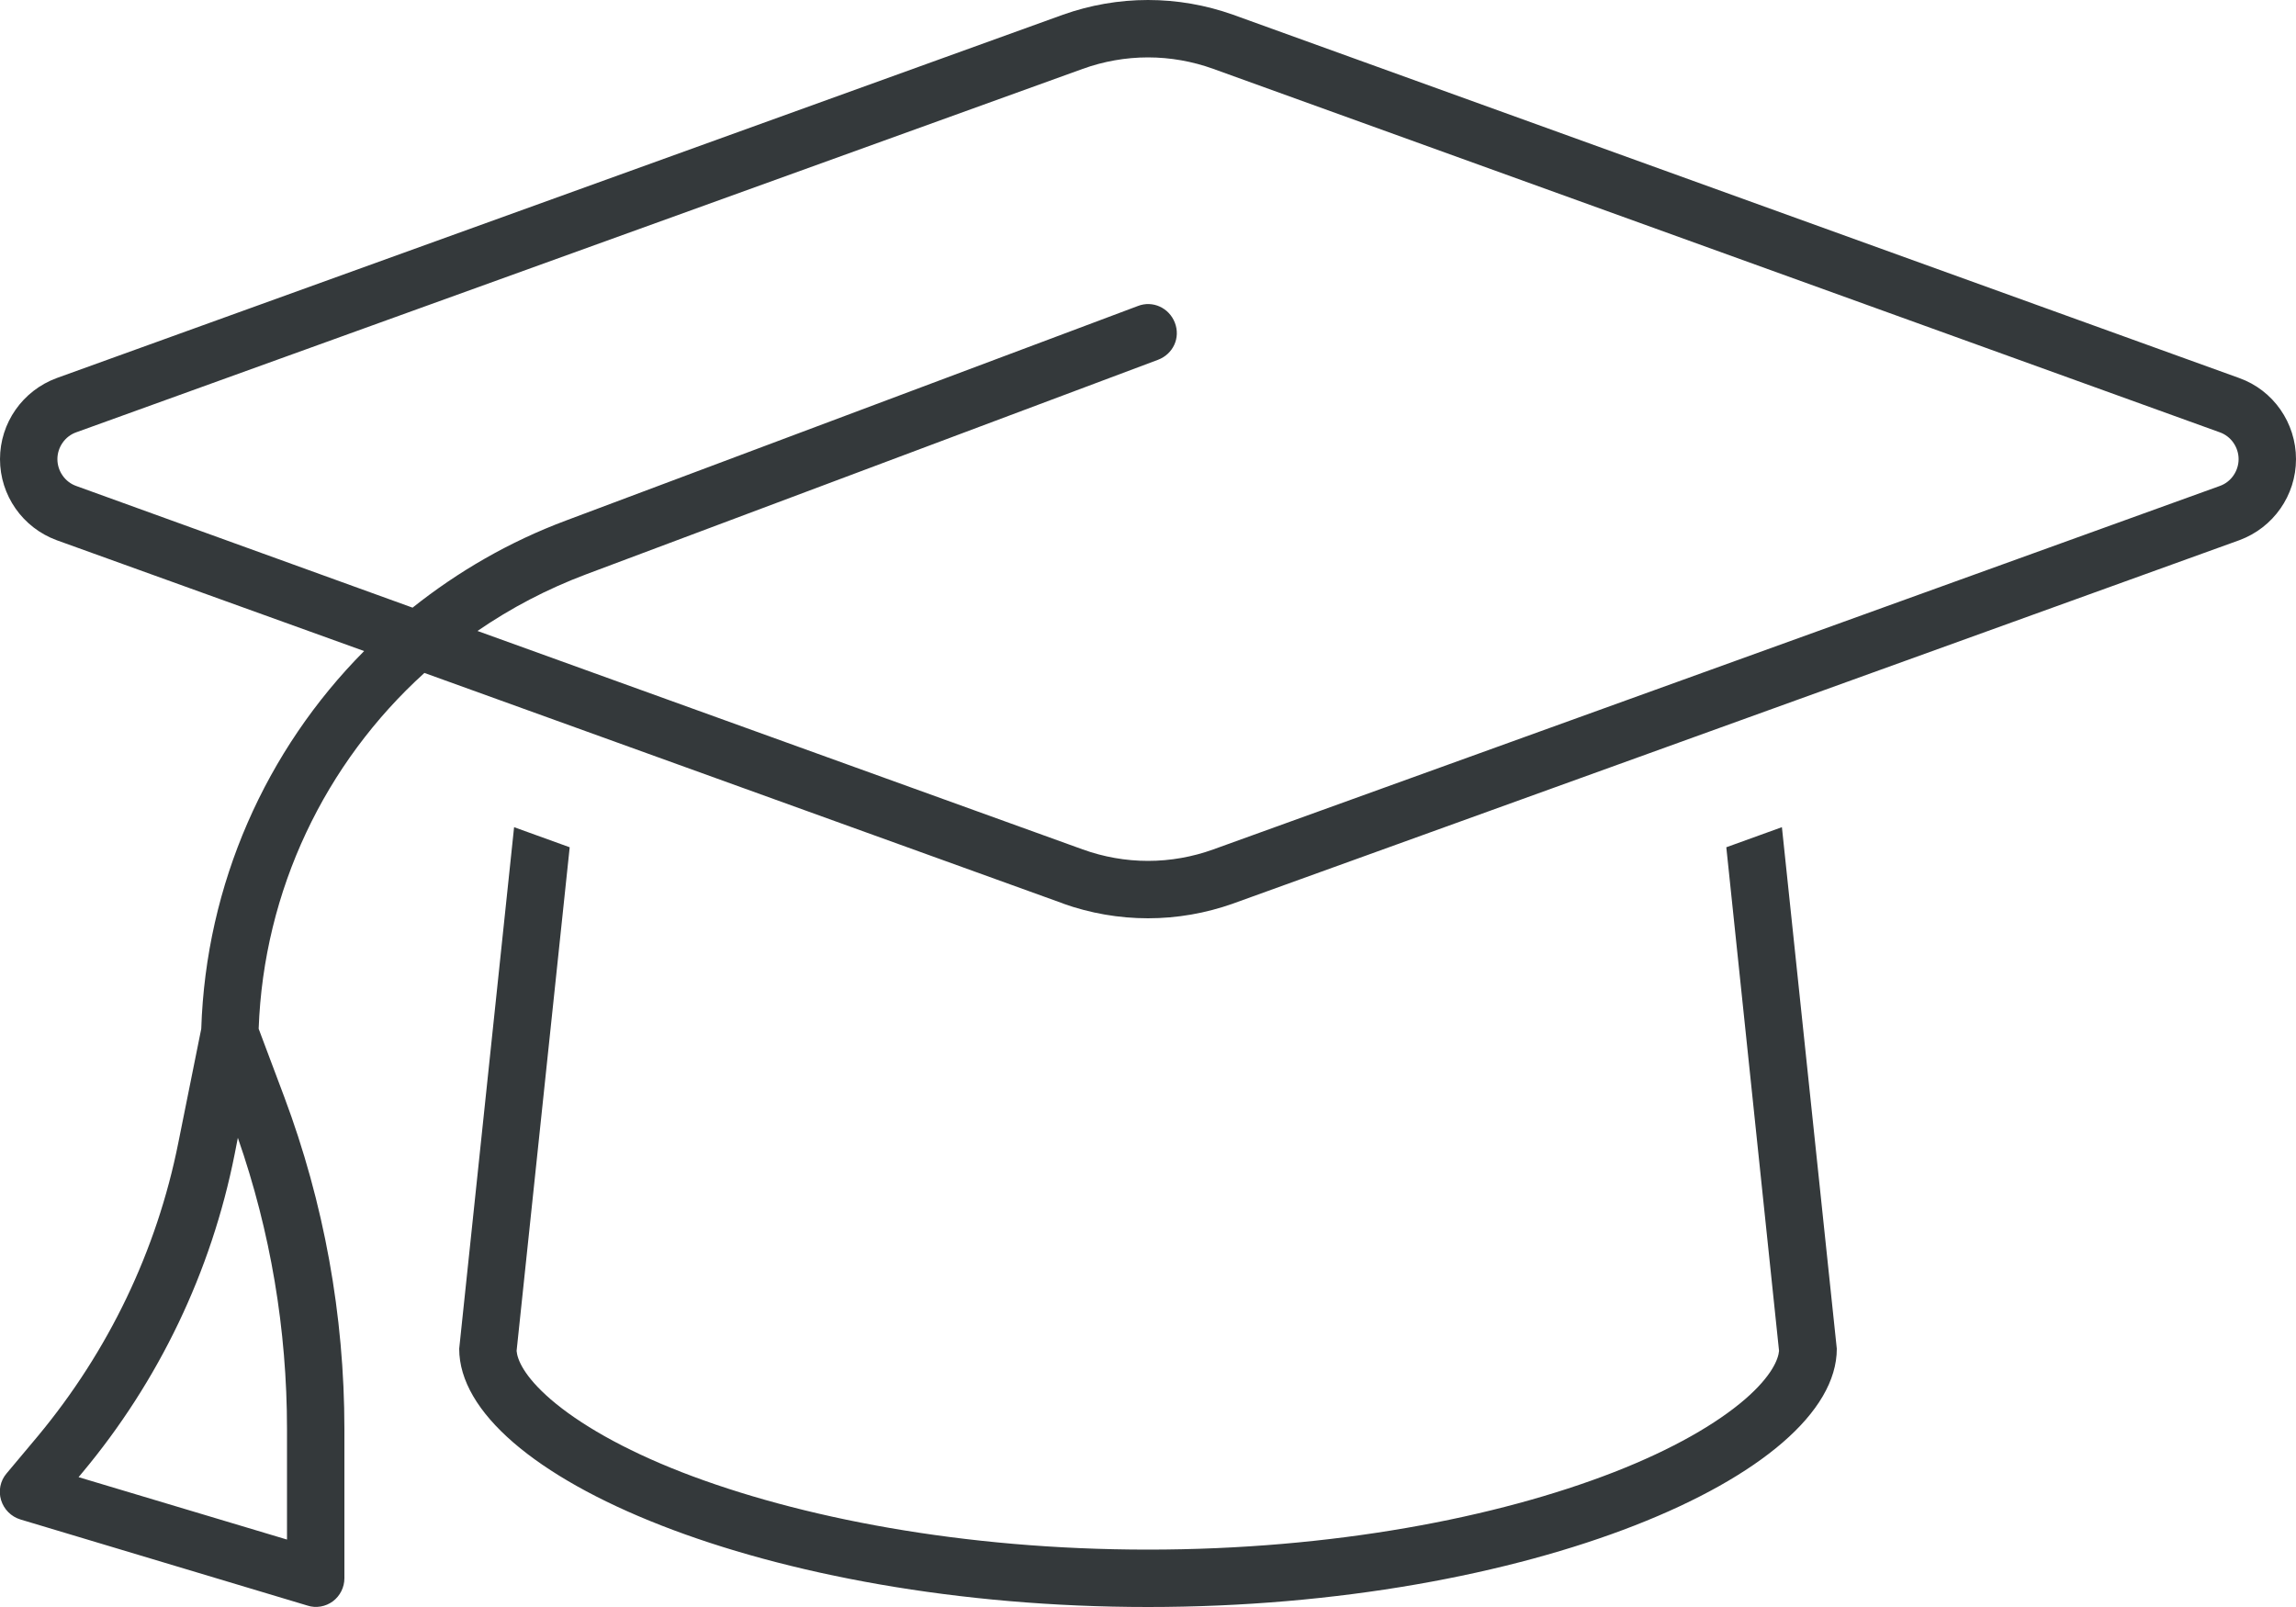 <?xml version="1.0" encoding="UTF-8"?>
<svg xmlns="http://www.w3.org/2000/svg" xmlns:xlink="http://www.w3.org/1999/xlink" version="1.1" id="Ebene_1" x="0px" y="0px" viewBox="0 0 640 448" style="enable-background:new 0 0 640 448;" xml:space="preserve">
<style type="text/css">
	.st0{fill:#34393B;}
</style>
<path class="st0" d="M301.8,19.2L21.3,120.5c-3.2,1.1-5.3,4.2-5.3,7.5s2.1,6.4,5.3,7.5l93.7,33.9c12.7-10.1,27-18.4,42.8-24.3  l159.4-59.8c4.1-1.6,8.7,0.5,10.3,4.7s-0.5,8.7-4.7,10.3l-159.4,59.8c-10.9,4.1-21,9.4-30.3,15.8l168.7,60.9  c5.8,2.1,12,3.2,18.2,3.2s12.4-1.1,18.2-3.2l280.5-101.3c3.2-1.1,5.3-4.2,5.3-7.5s-2.1-6.4-5.3-7.5L338.2,19.2  c-5.8-2.1-12-3.2-18.2-3.2S307.6,17.1,301.8,19.2z M296.4,251.9l-178.1-64.3c-27.7,25.1-44.8,60.6-46.2,99.2l7.1,18.9  c11.1,29.6,16.8,61,16.8,92.7V440c0,2.5-1.2,4.9-3.2,6.4s-4.7,2-7.1,1.2l-80-24c-2.6-0.8-4.6-2.8-5.4-5.4s-0.2-5.4,1.5-7.4l8.8-10.5  c19.6-23.6,33.1-51.6,39.1-81.7l6.4-31.8c1.3-40.3,18-77.7,45.4-105.3l-85.7-30.9C6.3,147.1,0,138.1,0,128s6.3-19.1,15.8-22.6  L296.3,4.1C303.9,1.4,311.9,0,320,0s16.1,1.4,23.7,4.1l280.5,101.3c9.5,3.4,15.8,12.5,15.8,22.6s-6.3,19.1-15.8,22.6L343.7,251.9  c-7.6,2.7-15.6,4.1-23.7,4.1s-16.1-1.4-23.7-4.1H296.4z M158.8,236.2L144,376.6c0.2,2.4,2,7,9.5,13.5c7.9,6.8,20.1,13.9,36.5,20.3  c32.7,12.7,78.6,21.6,130,21.6s97.3-8.9,129.9-21.6c16.4-6.4,28.6-13.5,36.5-20.3c7.5-6.5,9.3-11.2,9.5-13.5l-14.7-140.4l15.5-5.6  L512,376c0,35.3-86,72-192,72s-192-36.7-192-72l15.3-145.4L158.8,236.2z M65.4,321.8c-6.5,32.7-21.1,63.2-42.5,88.8l-1,1.2L80,429.2  v-30.8c0-27.7-4.6-55.1-13.7-81.2L65.4,321.8L65.4,321.8z"></path>
</svg>
